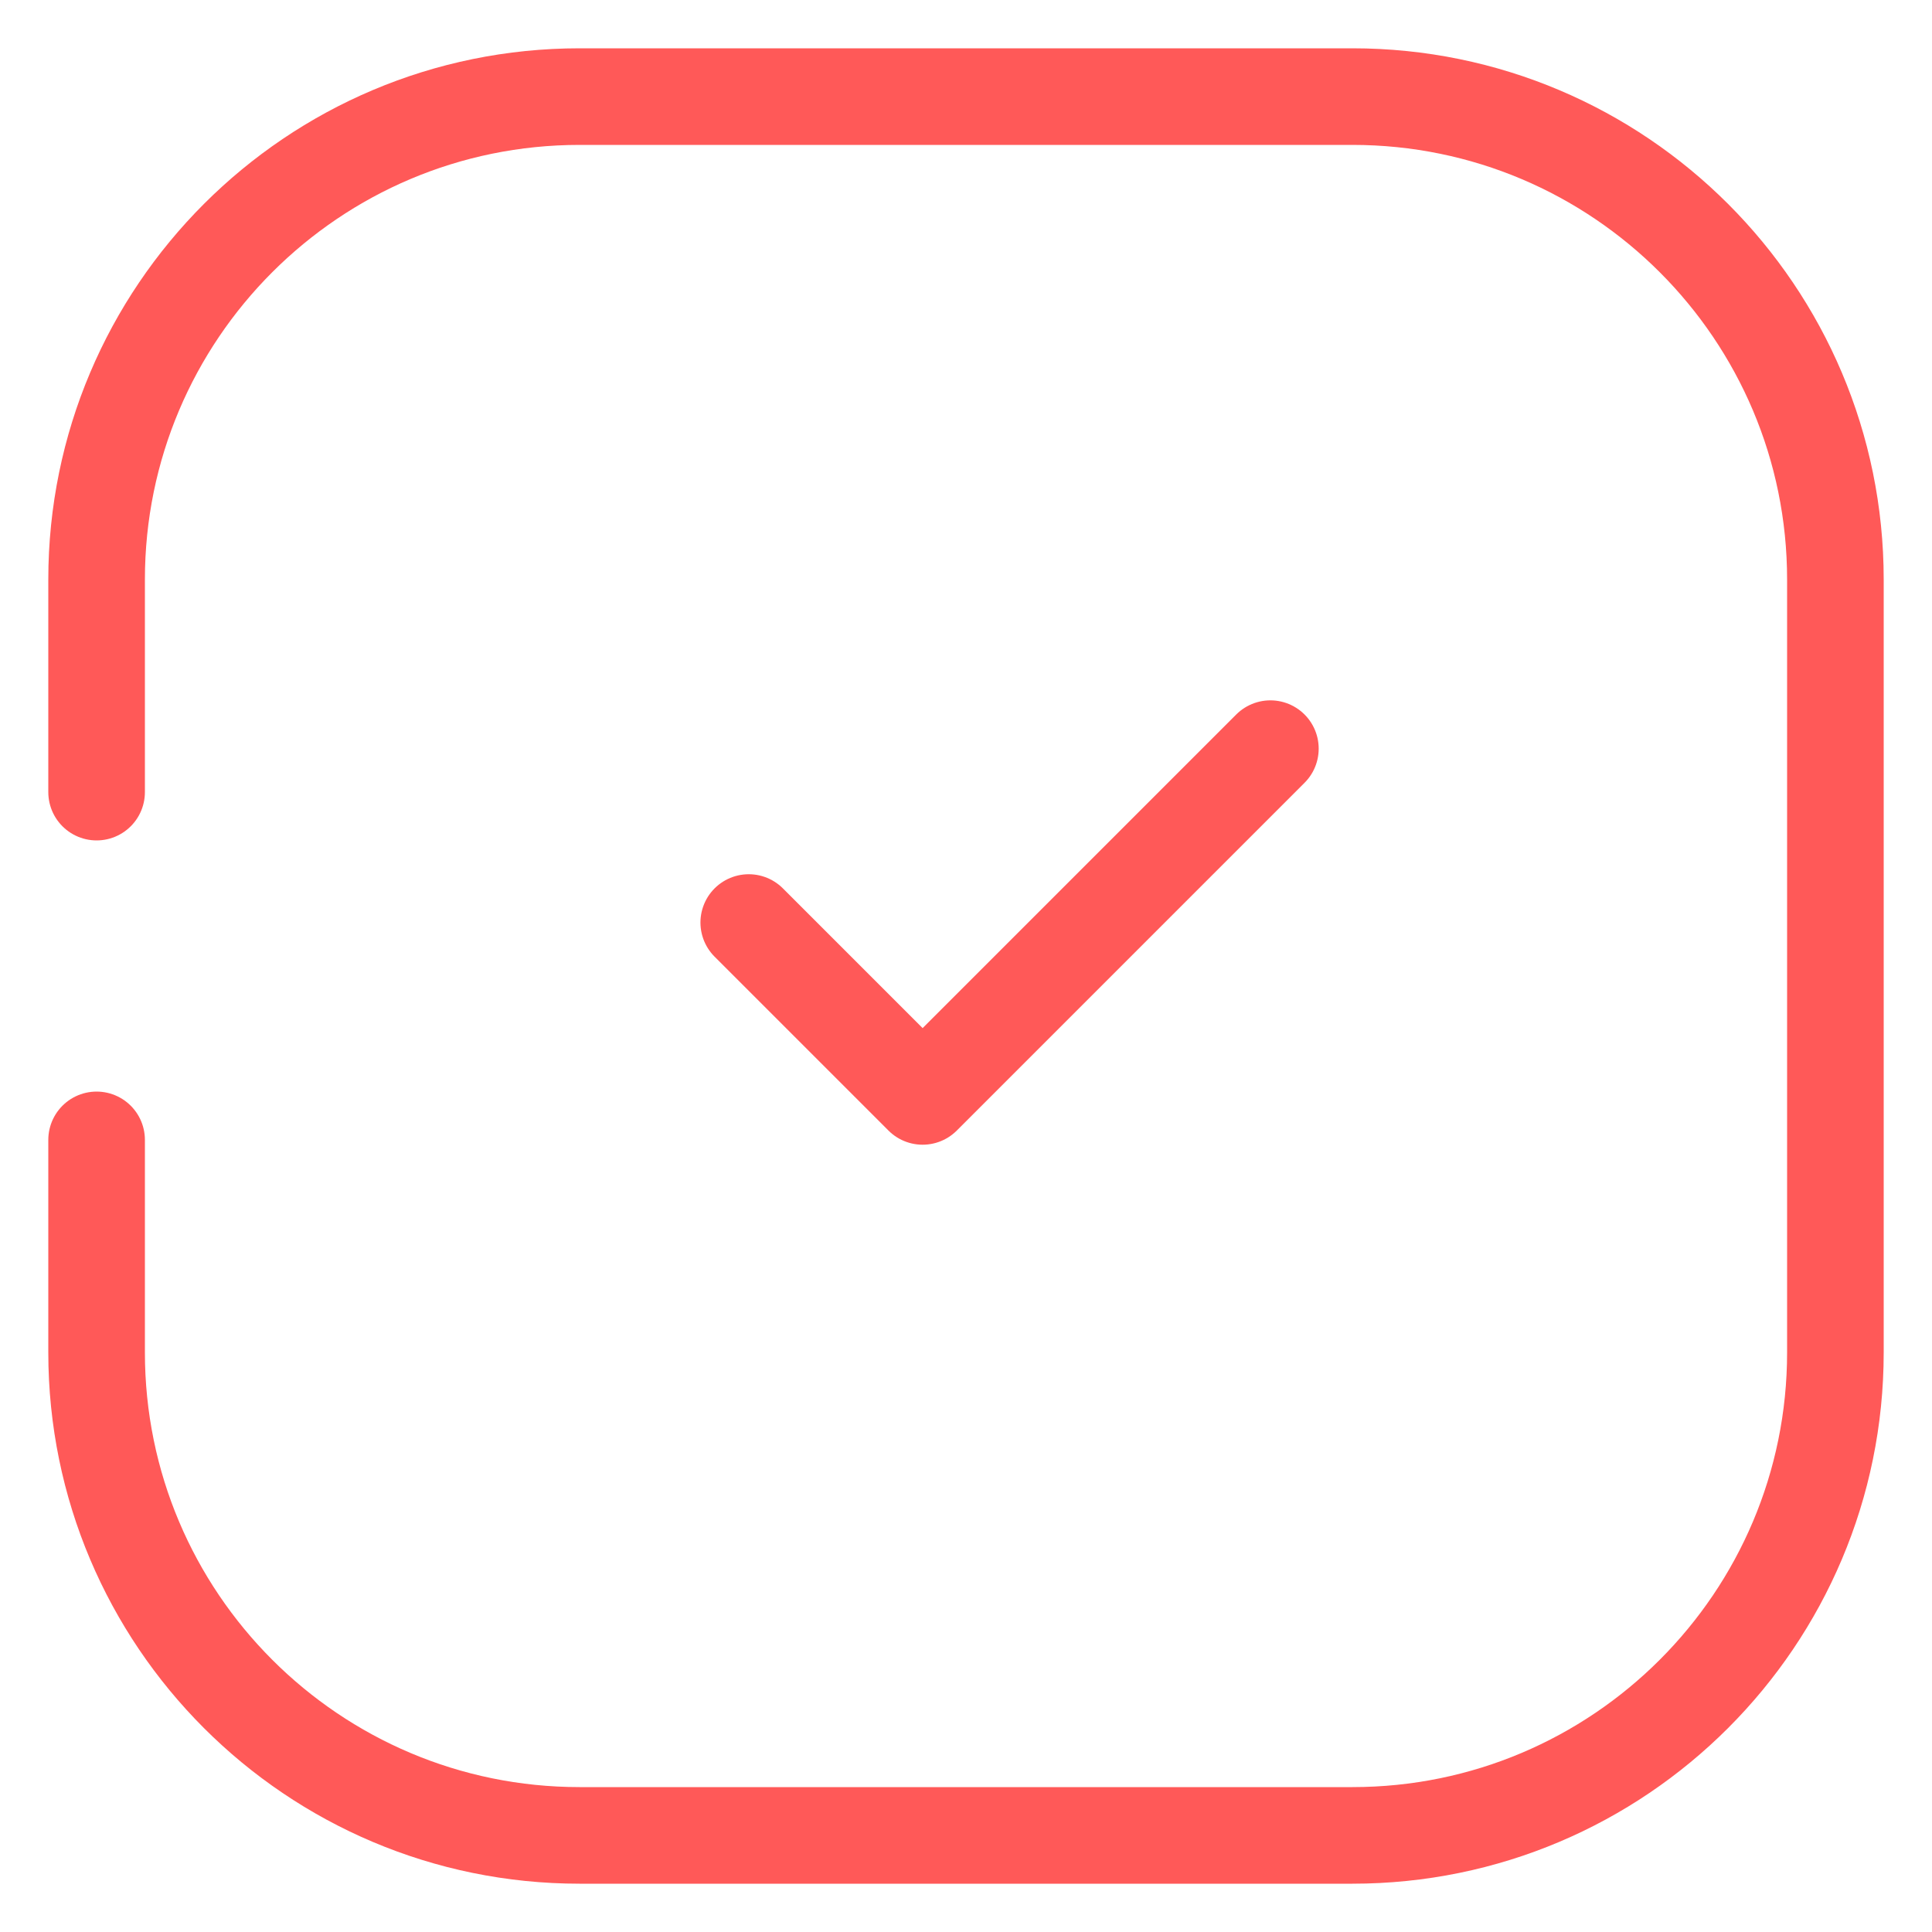 <?xml version="1.0" encoding="UTF-8"?> <svg xmlns="http://www.w3.org/2000/svg" width="20" height="20" viewBox="0 0 20 20" fill="none"><path d="M1 8.2C1 7.529 1 6.769 1 6C1 3.239 3.239 1 6 1L14 1C16.761 1 19 3.239 19 6L19 14C19 16.761 16.761 19 14 19L6 19C3.239 19 1 16.761 1 14L1 11.8" stroke="#FF5958" stroke-linecap="round"></path><path d="M7.751 9.55L9.551 11.35L13.151 7.75" stroke="#FF5958" stroke-linecap="round" stroke-linejoin="round"></path></svg> 
